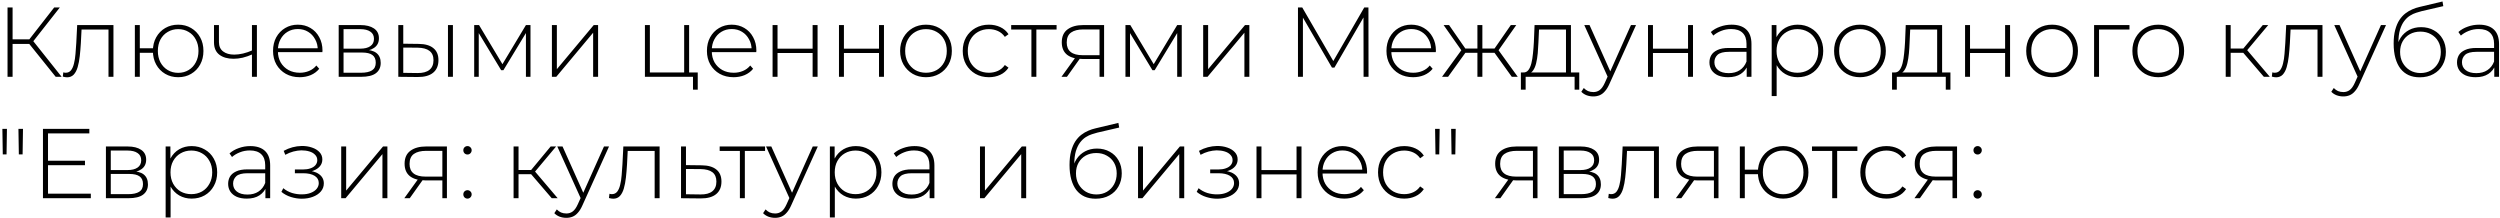 <?xml version="1.0" encoding="UTF-8"?> <svg xmlns="http://www.w3.org/2000/svg" width="1009" height="88" viewBox="0 0 1009 88" fill="none"> <path d="M22.48 31L11.16 16.92L12.88 15.92L24.88 31H22.48ZM3.04 31V3H5.08V31H3.04ZM4.4 17.72V15.88H12.92V17.72H4.4ZM13 17.2L11.12 16.8L21.88 3H24.16L13 17.2ZM25.348 30.92L25.548 29.2C25.708 29.227 25.868 29.267 26.028 29.32C26.215 29.347 26.375 29.36 26.508 29.36C27.415 29.36 28.135 29.027 28.668 28.36C29.202 27.667 29.602 26.747 29.868 25.6C30.162 24.453 30.362 23.16 30.468 21.72C30.602 20.28 30.708 18.813 30.788 17.32L31.148 10.12H45.788V31H43.788V11.28L44.348 11.92H32.428L32.948 11.24L32.628 17.48C32.522 19.293 32.375 21.027 32.188 22.68C32.002 24.333 31.722 25.8 31.348 27.08C30.975 28.36 30.442 29.373 29.748 30.12C29.055 30.84 28.162 31.2 27.068 31.2C26.802 31.2 26.522 31.173 26.228 31.12C25.962 31.067 25.668 31 25.348 30.92ZM54.429 31V10.12H56.429V19.48H62.829V21.32H56.429V31H54.429ZM71.909 31.16C69.963 31.16 68.216 30.707 66.669 29.8C65.123 28.893 63.909 27.64 63.029 26.04C62.149 24.44 61.709 22.613 61.709 20.56C61.709 18.48 62.149 16.653 63.029 15.08C63.909 13.48 65.123 12.227 66.669 11.32C68.216 10.413 69.963 9.96 71.909 9.96C73.883 9.96 75.629 10.413 77.149 11.32C78.696 12.227 79.909 13.48 80.789 15.08C81.669 16.653 82.109 18.48 82.109 20.56C82.109 22.613 81.669 24.44 80.789 26.04C79.909 27.64 78.696 28.893 77.149 29.8C75.629 30.707 73.883 31.16 71.909 31.16ZM71.909 29.4C73.483 29.4 74.883 29.027 76.109 28.28C77.363 27.533 78.336 26.493 79.029 25.16C79.749 23.827 80.109 22.293 80.109 20.56C80.109 18.8 79.749 17.267 79.029 15.96C78.336 14.627 77.363 13.6 76.109 12.88C74.883 12.133 73.483 11.76 71.909 11.76C70.363 11.76 68.963 12.133 67.709 12.88C66.456 13.6 65.469 14.627 64.749 15.96C64.056 17.267 63.709 18.8 63.709 20.56C63.709 22.293 64.056 23.827 64.749 25.16C65.469 26.493 66.456 27.533 67.709 28.28C68.963 29.027 70.363 29.4 71.909 29.4ZM101.887 21.92C100.581 22.507 99.274 22.96 97.967 23.28C96.687 23.573 95.447 23.72 94.247 23.72C91.874 23.72 89.967 23.173 88.527 22.08C87.087 20.96 86.367 19.293 86.367 17.08V10.12H88.367V16.96C88.367 18.64 88.927 19.907 90.047 20.76C91.167 21.613 92.66 22.04 94.527 22.04C95.647 22.04 96.834 21.893 98.087 21.6C99.341 21.307 100.621 20.867 101.927 20.28L101.887 21.92ZM101.687 31V10.12H103.687V31H101.687ZM120.96 31.16C118.853 31.16 116.987 30.707 115.36 29.8C113.76 28.893 112.493 27.64 111.56 26.04C110.653 24.44 110.2 22.613 110.2 20.56C110.2 18.48 110.627 16.653 111.48 15.08C112.36 13.48 113.56 12.227 115.08 11.32C116.6 10.413 118.307 9.96 120.2 9.96C122.093 9.96 123.787 10.4 125.28 11.28C126.8 12.16 127.987 13.4 128.84 15C129.72 16.573 130.16 18.4 130.16 20.48C130.16 20.56 130.147 20.653 130.12 20.76C130.12 20.84 130.12 20.933 130.12 21.04H111.68V19.48H129.04L128.24 20.24C128.267 18.613 127.92 17.16 127.2 15.88C126.507 14.573 125.56 13.56 124.36 12.84C123.16 12.093 121.773 11.72 120.2 11.72C118.653 11.72 117.267 12.093 116.04 12.84C114.84 13.56 113.893 14.573 113.2 15.88C112.507 17.16 112.16 18.627 112.16 20.28V20.64C112.16 22.347 112.533 23.867 113.28 25.2C114.053 26.507 115.107 27.533 116.44 28.28C117.773 29 119.293 29.36 121 29.36C122.333 29.36 123.573 29.12 124.72 28.64C125.893 28.16 126.88 27.427 127.68 26.44L128.84 27.76C127.933 28.88 126.787 29.733 125.4 30.32C124.04 30.88 122.56 31.16 120.96 31.16ZM136.695 31V10.12H145.495C147.788 10.12 149.602 10.573 150.935 11.48C152.268 12.387 152.935 13.707 152.935 15.44C152.935 17.147 152.282 18.44 150.975 19.32C149.695 20.2 148.028 20.64 145.975 20.64L146.535 20.04C148.988 20.04 150.788 20.493 151.935 21.4C153.082 22.307 153.655 23.64 153.655 25.4C153.655 27.187 153.002 28.573 151.695 29.56C150.415 30.52 148.428 31 145.735 31H136.695ZM138.655 29.36H145.695C147.642 29.36 149.122 29.04 150.135 28.4C151.148 27.76 151.655 26.733 151.655 25.32C151.655 23.88 151.202 22.84 150.295 22.2C149.415 21.533 147.988 21.2 146.015 21.2H138.655V29.36ZM138.655 19.64H145.375C147.135 19.64 148.495 19.307 149.455 18.64C150.442 17.973 150.935 16.987 150.935 15.68C150.935 14.373 150.442 13.4 149.455 12.76C148.495 12.093 147.135 11.76 145.375 11.76H138.655V19.64ZM180.798 31V10.12H182.798V31H180.798ZM168.998 17.72C171.611 17.747 173.584 18.32 174.918 19.44C176.278 20.533 176.958 22.147 176.958 24.28C176.958 26.493 176.238 28.187 174.798 29.36C173.358 30.533 171.278 31.107 168.558 31.08L160.758 31V10.12H162.758V17.64L168.998 17.72ZM168.478 29.48C170.611 29.507 172.224 29.08 173.318 28.2C174.411 27.32 174.958 26.013 174.958 24.28C174.958 22.6 174.411 21.347 173.318 20.52C172.251 19.693 170.638 19.267 168.478 19.24L162.758 19.2V29.4L168.478 29.48ZM191.383 31V10.12H193.343L203.223 26.64H202.343L212.263 10.12H214.103V31H212.263V12.52L212.663 12.68L203.183 28.32H202.263L192.743 12.56L193.223 12.48V31H191.383ZM222.75 31V10.12H224.75V27.92L239.63 10.12H241.39V31H239.39V13.2L224.51 31H222.75ZM260.289 31V10.12H262.289V29.24H276.129V10.12H278.129V31H260.289ZM279.689 36.2V30.72L280.249 31H276.129V29.24H281.609V36.2H279.689ZM296.077 31.16C293.971 31.16 292.104 30.707 290.477 29.8C288.877 28.893 287.611 27.64 286.677 26.04C285.771 24.44 285.317 22.613 285.317 20.56C285.317 18.48 285.744 16.653 286.597 15.08C287.477 13.48 288.677 12.227 290.197 11.32C291.717 10.413 293.424 9.96 295.317 9.96C297.211 9.96 298.904 10.4 300.397 11.28C301.917 12.16 303.104 13.4 303.957 15C304.837 16.573 305.277 18.4 305.277 20.48C305.277 20.56 305.264 20.653 305.237 20.76C305.237 20.84 305.237 20.933 305.237 21.04H286.797V19.48H304.157L303.357 20.24C303.384 18.613 303.037 17.16 302.317 15.88C301.624 14.573 300.677 13.56 299.477 12.84C298.277 12.093 296.891 11.72 295.317 11.72C293.771 11.72 292.384 12.093 291.157 12.84C289.957 13.56 289.011 14.573 288.317 15.88C287.624 17.16 287.277 18.627 287.277 20.28V20.64C287.277 22.347 287.651 23.867 288.397 25.2C289.171 26.507 290.224 27.533 291.557 28.28C292.891 29 294.411 29.36 296.117 29.36C297.451 29.36 298.691 29.12 299.837 28.64C301.011 28.16 301.997 27.427 302.797 26.44L303.957 27.76C303.051 28.88 301.904 29.733 300.517 30.32C299.157 30.88 297.677 31.16 296.077 31.16ZM311.812 31V10.12H313.812V19.64H327.972V10.12H329.972V31H327.972V21.4H313.812V31H311.812ZM338.609 31V10.12H340.609V19.64H354.769V10.12H356.769V31H354.769V21.4H340.609V31H338.609ZM373.726 31.16C371.726 31.16 369.939 30.707 368.366 29.8C366.819 28.893 365.579 27.64 364.646 26.04C363.739 24.44 363.286 22.613 363.286 20.56C363.286 18.48 363.739 16.653 364.646 15.08C365.579 13.48 366.819 12.227 368.366 11.32C369.939 10.413 371.726 9.96 373.726 9.96C375.726 9.96 377.513 10.413 379.086 11.32C380.659 12.227 381.899 13.48 382.806 15.08C383.713 16.653 384.166 18.48 384.166 20.56C384.166 22.613 383.713 24.44 382.806 26.04C381.899 27.64 380.659 28.893 379.086 29.8C377.513 30.707 375.726 31.16 373.726 31.16ZM373.726 29.36C375.326 29.36 376.766 29 378.046 28.28C379.326 27.533 380.326 26.493 381.046 25.16C381.766 23.827 382.126 22.293 382.126 20.56C382.126 18.8 381.766 17.267 381.046 15.96C380.326 14.627 379.326 13.6 378.046 12.88C376.766 12.133 375.326 11.76 373.726 11.76C372.126 11.76 370.686 12.133 369.406 12.88C368.153 13.6 367.153 14.627 366.406 15.96C365.686 17.267 365.326 18.8 365.326 20.56C365.326 22.293 365.686 23.827 366.406 25.16C367.153 26.493 368.153 27.533 369.406 28.28C370.686 29 372.126 29.36 373.726 29.36ZM399.119 31.16C397.093 31.16 395.279 30.707 393.679 29.8C392.106 28.893 390.853 27.64 389.919 26.04C389.013 24.44 388.559 22.613 388.559 20.56C388.559 18.48 389.013 16.64 389.919 15.04C390.853 13.44 392.106 12.2 393.679 11.32C395.279 10.413 397.093 9.96 399.119 9.96C400.799 9.96 402.319 10.28 403.679 10.92C405.066 11.56 406.186 12.52 407.039 13.8L405.559 14.88C404.813 13.813 403.879 13.027 402.759 12.52C401.639 12.013 400.426 11.76 399.119 11.76C397.493 11.76 396.026 12.133 394.719 12.88C393.439 13.6 392.426 14.627 391.679 15.96C390.959 17.267 390.599 18.8 390.599 20.56C390.599 22.32 390.959 23.867 391.679 25.2C392.426 26.507 393.439 27.533 394.719 28.28C396.026 29 397.493 29.36 399.119 29.36C400.426 29.36 401.639 29.107 402.759 28.6C403.879 28.093 404.813 27.307 405.559 26.24L407.039 27.32C406.186 28.6 405.066 29.56 403.679 30.2C402.319 30.84 400.799 31.16 399.119 31.16ZM416.276 31V11.32L416.836 11.92H408.116V10.12H426.436V11.92H417.716L418.276 11.32V31H416.276ZM443.771 31V23.32L444.211 23.8H436.811C434.197 23.8 432.157 23.24 430.691 22.12C429.251 20.973 428.531 19.293 428.531 17.08C428.531 14.733 429.317 12.987 430.891 11.84C432.464 10.693 434.544 10.12 437.131 10.12H445.611V31H443.771ZM428.411 31L434.211 22.96H436.331L430.611 31H428.411ZM443.771 22.76V11.28L444.211 11.88H437.251C435.117 11.88 433.464 12.293 432.291 13.12C431.117 13.947 430.531 15.293 430.531 17.16C430.531 20.573 432.691 22.28 437.011 22.28H444.211L443.771 22.76ZM454.234 31V10.12H456.194L466.074 26.64H465.194L475.114 10.12H476.954V31H475.114V12.52L475.514 12.68L466.034 28.32H465.114L455.594 12.56L456.074 12.48V31H454.234ZM485.601 31V10.12H487.601V27.92L502.481 10.12H504.241V31H502.241V13.2L487.361 31H485.601ZM523.86 31V3H525.58L538.58 25.44H537.66L550.62 3H552.3L552.34 31H550.34L550.3 6.08H550.86L538.58 27.28H537.58L525.26 6.08H525.86V31H523.86ZM570.335 31.16C568.228 31.16 566.362 30.707 564.735 29.8C563.135 28.893 561.868 27.64 560.935 26.04C560.028 24.44 559.575 22.613 559.575 20.56C559.575 18.48 560.002 16.653 560.855 15.08C561.735 13.48 562.935 12.227 564.455 11.32C565.975 10.413 567.682 9.96 569.575 9.96C571.468 9.96 573.162 10.4 574.655 11.28C576.175 12.16 577.362 13.4 578.215 15C579.095 16.573 579.535 18.4 579.535 20.48C579.535 20.56 579.522 20.653 579.495 20.76C579.495 20.84 579.495 20.933 579.495 21.04H561.055V19.48H578.415L577.615 20.24C577.642 18.613 577.295 17.16 576.575 15.88C575.882 14.573 574.935 13.56 573.735 12.84C572.535 12.093 571.148 11.72 569.575 11.72C568.028 11.72 566.642 12.093 565.415 12.84C564.215 13.56 563.268 14.573 562.575 15.88C561.882 17.16 561.535 18.627 561.535 20.28V20.64C561.535 22.347 561.908 23.867 562.655 25.2C563.428 26.507 564.482 27.533 565.815 28.28C567.148 29 568.668 29.36 570.375 29.36C571.708 29.36 572.948 29.12 574.095 28.64C575.268 28.16 576.255 27.427 577.055 26.44L578.215 27.76C577.308 28.88 576.162 29.733 574.775 30.32C573.415 30.88 571.935 31.16 570.335 31.16ZM610.164 31L602.644 20.56L604.324 19.6L612.564 31H610.164ZM597.604 21.32V19.6H604.084V21.32H597.604ZM604.484 20.76L602.604 20.44L609.764 10.12H611.964L604.484 20.76ZM584.444 31H582.004L590.284 19.6L591.964 20.56L584.444 31ZM598.284 31H596.284V10.12H598.284V31ZM596.924 21.32H590.484V19.6H596.924V21.32ZM590.124 20.76L582.644 10.12H584.844L592.004 20.44L590.124 20.76ZM632.03 30.04V11.92H621.15L620.91 17.12C620.856 18.587 620.763 20.053 620.63 21.52C620.496 22.96 620.283 24.293 619.99 25.52C619.696 26.72 619.283 27.693 618.75 28.44C618.243 29.187 617.576 29.6 616.75 29.68L614.75 29.24C615.603 29.293 616.296 28.987 616.83 28.32C617.363 27.627 617.776 26.693 618.07 25.52C618.363 24.347 618.576 23.027 618.71 21.56C618.87 20.067 618.99 18.547 619.07 17L619.35 10.12H634.03V30.04H632.03ZM613.83 36.2V29.24H637.39V36.2H635.51V31H615.75V36.2H613.83ZM643.057 38.92C642.097 38.92 641.19 38.76 640.337 38.44C639.51 38.12 638.803 37.653 638.217 37.04L639.217 35.52C639.75 36.08 640.323 36.493 640.937 36.76C641.577 37.027 642.297 37.16 643.097 37.16C644.057 37.16 644.897 36.893 645.617 36.36C646.363 35.827 647.057 34.853 647.697 33.44L649.137 30.24L649.417 29.88L658.257 10.12H660.297L649.577 33.84C649.017 35.12 648.403 36.12 647.737 36.84C647.097 37.587 646.39 38.12 645.617 38.44C644.843 38.76 643.99 38.92 643.057 38.92ZM649.097 31.52L639.417 10.12H641.537L650.337 29.76L649.097 31.52ZM665.133 31V10.12H667.133V19.64H681.293V10.12H683.293V31H681.293V21.4H667.133V31H665.133ZM704.969 31V26.24L704.889 25.52V17.68C704.889 15.733 704.356 14.253 703.289 13.24C702.249 12.227 700.716 11.72 698.689 11.72C697.249 11.72 695.903 11.973 694.649 12.48C693.423 12.96 692.369 13.587 691.489 14.36L690.489 12.92C691.529 11.987 692.783 11.267 694.249 10.76C695.716 10.227 697.249 9.96 698.849 9.96C701.436 9.96 703.423 10.613 704.809 11.92C706.196 13.227 706.889 15.173 706.889 17.76V31H704.969ZM697.449 31.16C695.903 31.16 694.556 30.92 693.409 30.44C692.289 29.933 691.423 29.227 690.809 28.32C690.223 27.413 689.929 26.373 689.929 25.2C689.929 24.133 690.169 23.173 690.649 22.32C691.156 21.44 691.983 20.733 693.129 20.2C694.276 19.64 695.809 19.36 697.729 19.36H705.409V20.92H697.769C695.609 20.92 694.089 21.32 693.209 22.12C692.356 22.92 691.929 23.92 691.929 25.12C691.929 26.453 692.436 27.52 693.449 28.32C694.463 29.12 695.889 29.52 697.729 29.52C699.489 29.52 700.969 29.12 702.169 28.32C703.396 27.52 704.303 26.36 704.889 24.84L705.449 26.2C704.889 27.72 703.929 28.933 702.569 29.84C701.236 30.72 699.529 31.16 697.449 31.16ZM725.535 31.16C723.695 31.16 722.029 30.733 720.535 29.88C719.069 29.027 717.895 27.813 717.015 26.24C716.162 24.64 715.735 22.747 715.735 20.56C715.735 18.373 716.162 16.493 717.015 14.92C717.895 13.32 719.069 12.093 720.535 11.24C722.029 10.387 723.695 9.96 725.535 9.96C727.509 9.96 729.269 10.413 730.815 11.32C732.389 12.2 733.615 13.44 734.495 15.04C735.402 16.64 735.855 18.48 735.855 20.56C735.855 22.64 735.402 24.48 734.495 26.08C733.615 27.68 732.389 28.933 730.815 29.84C729.269 30.72 727.509 31.16 725.535 31.16ZM715.055 38.76V10.12H716.975V16.96L716.655 20.6L717.055 24.24V38.76H715.055ZM725.415 29.36C727.015 29.36 728.455 29 729.735 28.28C731.015 27.533 732.015 26.493 732.735 25.16C733.482 23.827 733.855 22.293 733.855 20.56C733.855 18.8 733.482 17.267 732.735 15.96C732.015 14.627 731.015 13.6 729.735 12.88C728.455 12.133 727.015 11.76 725.415 11.76C723.815 11.76 722.375 12.133 721.095 12.88C719.842 13.6 718.842 14.627 718.095 15.96C717.375 17.267 717.015 18.8 717.015 20.56C717.015 22.293 717.375 23.827 718.095 25.16C718.842 26.493 719.842 27.533 721.095 28.28C722.375 29 723.815 29.36 725.415 29.36ZM750.679 31.16C748.679 31.16 746.892 30.707 745.319 29.8C743.772 28.893 742.532 27.64 741.599 26.04C740.692 24.44 740.239 22.613 740.239 20.56C740.239 18.48 740.692 16.653 741.599 15.08C742.532 13.48 743.772 12.227 745.319 11.32C746.892 10.413 748.679 9.96 750.679 9.96C752.679 9.96 754.466 10.413 756.039 11.32C757.612 12.227 758.852 13.48 759.759 15.08C760.666 16.653 761.119 18.48 761.119 20.56C761.119 22.613 760.666 24.44 759.759 26.04C758.852 27.64 757.612 28.893 756.039 29.8C754.466 30.707 752.679 31.16 750.679 31.16ZM750.679 29.36C752.279 29.36 753.719 29 754.999 28.28C756.279 27.533 757.279 26.493 757.999 25.16C758.719 23.827 759.079 22.293 759.079 20.56C759.079 18.8 758.719 17.267 757.999 15.96C757.279 14.627 756.279 13.6 754.999 12.88C753.719 12.133 752.279 11.76 750.679 11.76C749.079 11.76 747.639 12.133 746.359 12.88C745.106 13.6 744.106 14.627 743.359 15.96C742.639 17.267 742.279 18.8 742.279 20.56C742.279 22.293 742.639 23.827 743.359 25.16C744.106 26.493 745.106 27.533 746.359 28.28C747.639 29 749.079 29.36 750.679 29.36ZM781.834 30.04V11.92H770.954L770.714 17.12C770.661 18.587 770.568 20.053 770.434 21.52C770.301 22.96 770.088 24.293 769.794 25.52C769.501 26.72 769.088 27.693 768.554 28.44C768.048 29.187 767.381 29.6 766.554 29.68L764.554 29.24C765.408 29.293 766.101 28.987 766.634 28.32C767.168 27.627 767.581 26.693 767.874 25.52C768.168 24.347 768.381 23.027 768.514 21.56C768.674 20.067 768.794 18.547 768.874 17L769.154 10.12H783.834V30.04H781.834ZM763.634 36.2V29.24H787.194V36.2H785.314V31H765.554V36.2H763.634ZM793.101 31V10.12H795.101V19.64H809.261V10.12H811.261V31H809.261V21.4H795.101V31H793.101ZM828.218 31.16C826.218 31.16 824.431 30.707 822.858 29.8C821.311 28.893 820.071 27.64 819.138 26.04C818.231 24.44 817.778 22.613 817.778 20.56C817.778 18.48 818.231 16.653 819.138 15.08C820.071 13.48 821.311 12.227 822.858 11.32C824.431 10.413 826.218 9.96 828.218 9.96C830.218 9.96 832.005 10.413 833.578 11.32C835.151 12.227 836.391 13.48 837.298 15.08C838.205 16.653 838.658 18.48 838.658 20.56C838.658 22.613 838.205 24.44 837.298 26.04C836.391 27.64 835.151 28.893 833.578 29.8C832.005 30.707 830.218 31.16 828.218 31.16ZM828.218 29.36C829.818 29.36 831.258 29 832.538 28.28C833.818 27.533 834.818 26.493 835.538 25.16C836.258 23.827 836.618 22.293 836.618 20.56C836.618 18.8 836.258 17.267 835.538 15.96C834.818 14.627 833.818 13.6 832.538 12.88C831.258 12.133 829.818 11.76 828.218 11.76C826.618 11.76 825.178 12.133 823.898 12.88C822.645 13.6 821.645 14.627 820.898 15.96C820.178 17.267 819.818 18.8 819.818 20.56C819.818 22.293 820.178 23.827 820.898 25.16C821.645 26.493 822.645 27.533 823.898 28.28C825.178 29 826.618 29.36 828.218 29.36ZM845.172 31V10.12H859.452V11.92H846.612L847.172 11.36V31H845.172ZM871.07 31.16C869.07 31.16 867.283 30.707 865.71 29.8C864.163 28.893 862.923 27.64 861.99 26.04C861.083 24.44 860.63 22.613 860.63 20.56C860.63 18.48 861.083 16.653 861.99 15.08C862.923 13.48 864.163 12.227 865.71 11.32C867.283 10.413 869.07 9.96 871.07 9.96C873.07 9.96 874.856 10.413 876.43 11.32C878.003 12.227 879.243 13.48 880.15 15.08C881.056 16.653 881.51 18.48 881.51 20.56C881.51 22.613 881.056 24.44 880.15 26.04C879.243 27.64 878.003 28.893 876.43 29.8C874.856 30.707 873.07 31.16 871.07 31.16ZM871.07 29.36C872.67 29.36 874.11 29 875.39 28.28C876.67 27.533 877.67 26.493 878.39 25.16C879.11 23.827 879.47 22.293 879.47 20.56C879.47 18.8 879.11 17.267 878.39 15.96C877.67 14.627 876.67 13.6 875.39 12.88C874.11 12.133 872.67 11.76 871.07 11.76C869.47 11.76 868.03 12.133 866.75 12.88C865.496 13.6 864.496 14.627 863.75 15.96C863.03 17.267 862.67 18.8 862.67 20.56C862.67 22.293 863.03 23.827 863.75 25.16C864.496 26.493 865.496 27.533 866.75 28.28C868.03 29 869.47 29.36 871.07 29.36ZM913.697 31L904.737 20.56L906.417 19.6L916.097 31H913.697ZM898.297 31V10.12H900.297V31H898.297ZM899.657 21.32V19.6H906.217V21.32H899.657ZM906.537 20.76L904.697 20.44L913.257 10.12H915.457L906.537 20.76ZM916.911 30.92L917.111 29.2C917.271 29.227 917.431 29.267 917.591 29.32C917.778 29.347 917.938 29.36 918.071 29.36C918.978 29.36 919.698 29.027 920.231 28.36C920.764 27.667 921.164 26.747 921.431 25.6C921.724 24.453 921.924 23.16 922.031 21.72C922.164 20.28 922.271 18.813 922.351 17.32L922.711 10.12H937.351V31H935.351V11.28L935.911 11.92H923.991L924.511 11.24L924.191 17.48C924.084 19.293 923.938 21.027 923.751 22.68C923.564 24.333 923.284 25.8 922.911 27.08C922.538 28.36 922.004 29.373 921.311 30.12C920.618 30.84 919.724 31.2 918.631 31.2C918.364 31.2 918.084 31.173 917.791 31.12C917.524 31.067 917.231 31 916.911 30.92ZM945.752 38.92C944.792 38.92 943.885 38.76 943.032 38.44C942.205 38.12 941.499 37.653 940.912 37.04L941.912 35.52C942.445 36.08 943.019 36.493 943.632 36.76C944.272 37.027 944.992 37.16 945.792 37.16C946.752 37.16 947.592 36.893 948.312 36.36C949.059 35.827 949.752 34.853 950.392 33.44L951.832 30.24L952.112 29.88L960.952 10.12H962.992L952.272 33.84C951.712 35.12 951.099 36.12 950.432 36.84C949.792 37.587 949.085 38.12 948.312 38.44C947.539 38.76 946.685 38.92 945.752 38.92ZM951.792 31.52L942.112 10.12H944.232L953.032 29.76L951.792 31.52ZM976.596 31.2C974.916 31.2 973.423 30.907 972.116 30.32C970.836 29.733 969.743 28.867 968.836 27.72C967.956 26.573 967.276 25.16 966.796 23.48C966.316 21.773 966.076 19.813 966.076 17.6C966.076 15.44 966.29 13.587 966.716 12.04C967.143 10.467 967.703 9.147 968.396 8.08C969.116 6.987 969.93 6.093 970.836 5.4C971.743 4.707 972.676 4.16 973.636 3.76C974.623 3.333 975.596 3.013 976.556 2.8L985.796 0.6L986.116 2.48L977.316 4.52C976.703 4.68 975.983 4.893 975.156 5.16C974.356 5.4 973.53 5.787 972.676 6.32C971.85 6.827 971.076 7.547 970.356 8.48C969.663 9.387 969.09 10.56 968.636 12C968.21 13.44 967.996 15.227 967.996 17.36C967.996 17.76 968.01 18.08 968.036 18.32C968.063 18.56 968.09 18.827 968.116 19.12C968.17 19.387 968.223 19.787 968.276 20.32L967.356 19.84C967.516 18.08 968.036 16.533 968.916 15.2C969.796 13.867 970.943 12.827 972.356 12.08C973.77 11.333 975.37 10.96 977.156 10.96C979.103 10.96 980.823 11.387 982.316 12.24C983.836 13.067 985.023 14.24 985.876 15.76C986.73 17.253 987.156 18.987 987.156 20.96C987.156 22.933 986.716 24.693 985.836 26.24C984.983 27.787 983.756 29 982.156 29.88C980.583 30.76 978.73 31.2 976.596 31.2ZM976.916 29.48C978.516 29.48 979.93 29.12 981.156 28.4C982.41 27.653 983.383 26.64 984.076 25.36C984.77 24.08 985.116 22.627 985.116 21C985.116 19.373 984.77 17.947 984.076 16.72C983.383 15.493 982.41 14.533 981.156 13.84C979.93 13.12 978.503 12.76 976.876 12.76C975.276 12.76 973.85 13.107 972.596 13.8C971.37 14.493 970.41 15.453 969.716 16.68C969.023 17.907 968.676 19.333 968.676 20.96C968.676 22.587 969.023 24.04 969.716 25.32C970.436 26.6 971.41 27.613 972.636 28.36C973.89 29.107 975.316 29.48 976.916 29.48ZM1006.69 31V26.24L1006.61 25.52V17.68C1006.61 15.733 1006.07 14.253 1005.01 13.24C1003.97 12.227 1002.43 11.72 1000.41 11.72C998.968 11.72 997.621 11.973 996.368 12.48C995.141 12.96 994.088 13.587 993.208 14.36L992.208 12.92C993.248 11.987 994.501 11.267 995.968 10.76C997.435 10.227 998.968 9.96 1000.57 9.96C1003.15 9.96 1005.14 10.613 1006.53 11.92C1007.91 13.227 1008.61 15.173 1008.61 17.76V31H1006.69ZM999.168 31.16C997.621 31.16 996.275 30.92 995.128 30.44C994.008 29.933 993.141 29.227 992.528 28.32C991.941 27.413 991.648 26.373 991.648 25.2C991.648 24.133 991.888 23.173 992.368 22.32C992.875 21.44 993.701 20.733 994.848 20.2C995.995 19.64 997.528 19.36 999.448 19.36H1007.13V20.92H999.488C997.328 20.92 995.808 21.32 994.928 22.12C994.075 22.92 993.648 23.92 993.648 25.12C993.648 26.453 994.155 27.52 995.168 28.32C996.181 29.12 997.608 29.52 999.448 29.52C1001.21 29.52 1002.69 29.12 1003.89 28.32C1005.11 27.52 1006.02 26.36 1006.61 24.84L1007.17 26.2C1006.61 27.72 1005.65 28.933 1004.29 29.84C1002.95 30.72 1001.25 31.16 999.168 31.16ZM1.12 62.32L0.96 52H2.8L2.64 62.32H1.12ZM7.6 62.32L7.44 52H9.28L9.12 62.32H7.6ZM19.137 64.88H34.297V66.68H19.137V64.88ZM19.377 78.16H36.657V80H17.337V52H36.057V53.84H19.377V78.16ZM42.75 80V59.12H51.55C53.843 59.12 55.656 59.573 56.99 60.48C58.323 61.387 58.99 62.707 58.99 64.44C58.99 66.147 58.336 67.44 57.03 68.32C55.75 69.2 54.083 69.64 52.03 69.64L52.59 69.04C55.043 69.04 56.843 69.493 57.99 70.4C59.136 71.307 59.71 72.64 59.71 74.4C59.71 76.187 59.056 77.573 57.75 78.56C56.47 79.52 54.483 80 51.79 80H42.75ZM44.71 78.36H51.75C53.696 78.36 55.176 78.04 56.19 77.4C57.203 76.76 57.71 75.733 57.71 74.32C57.71 72.88 57.256 71.84 56.35 71.2C55.47 70.533 54.043 70.2 52.07 70.2H44.71V78.36ZM44.71 68.64H51.43C53.19 68.64 54.55 68.307 55.51 67.64C56.496 66.973 56.99 65.987 56.99 64.68C56.99 63.373 56.496 62.4 55.51 61.76C54.55 61.093 53.19 60.76 51.43 60.76H44.71V68.64ZM77.332 80.16C75.492 80.16 73.826 79.733 72.332 78.88C70.865 78.027 69.692 76.813 68.812 75.24C67.959 73.64 67.532 71.747 67.532 69.56C67.532 67.373 67.959 65.493 68.812 63.92C69.692 62.32 70.865 61.093 72.332 60.24C73.826 59.387 75.492 58.96 77.332 58.96C79.305 58.96 81.066 59.413 82.612 60.32C84.186 61.2 85.412 62.44 86.292 64.04C87.199 65.64 87.652 67.48 87.652 69.56C87.652 71.64 87.199 73.48 86.292 75.08C85.412 76.68 84.186 77.933 82.612 78.84C81.066 79.72 79.305 80.16 77.332 80.16ZM66.852 87.76V59.12H68.772V65.96L68.452 69.6L68.852 73.24V87.76H66.852ZM77.212 78.36C78.812 78.36 80.252 78 81.532 77.28C82.812 76.533 83.812 75.493 84.532 74.16C85.279 72.827 85.652 71.293 85.652 69.56C85.652 67.8 85.279 66.267 84.532 64.96C83.812 63.627 82.812 62.6 81.532 61.88C80.252 61.133 78.812 60.76 77.212 60.76C75.612 60.76 74.172 61.133 72.892 61.88C71.639 62.6 70.639 63.627 69.892 64.96C69.172 66.267 68.812 67.8 68.812 69.56C68.812 71.293 69.172 72.827 69.892 74.16C70.639 75.493 71.639 76.533 72.892 77.28C74.172 78 75.612 78.36 77.212 78.36ZM107.118 80V75.24L107.038 74.52V66.68C107.038 64.733 106.504 63.253 105.438 62.24C104.398 61.227 102.864 60.72 100.838 60.72C99.398 60.72 98.051 60.973 96.798 61.48C95.571 61.96 94.518 62.587 93.638 63.36L92.638 61.92C93.678 60.987 94.931 60.267 96.398 59.76C97.865 59.227 99.398 58.96 100.998 58.96C103.584 58.96 105.571 59.613 106.958 60.92C108.344 62.227 109.038 64.173 109.038 66.76V80H107.118ZM99.598 80.16C98.051 80.16 96.704 79.92 95.558 79.44C94.438 78.933 93.571 78.227 92.958 77.32C92.371 76.413 92.078 75.373 92.078 74.2C92.078 73.133 92.318 72.173 92.798 71.32C93.305 70.44 94.131 69.733 95.278 69.2C96.424 68.64 97.958 68.36 99.878 68.36H107.558V69.92H99.918C97.758 69.92 96.238 70.32 95.358 71.12C94.504 71.92 94.078 72.92 94.078 74.12C94.078 75.453 94.585 76.52 95.598 77.32C96.611 78.12 98.038 78.52 99.878 78.52C101.638 78.52 103.118 78.12 104.318 77.32C105.544 76.52 106.451 75.36 107.038 73.84L107.598 75.2C107.038 76.72 106.078 77.933 104.718 78.84C103.384 79.72 101.678 80.16 99.598 80.16ZM121.816 80.2C123.443 80.2 124.923 79.947 126.256 79.44C127.616 78.933 128.696 78.213 129.496 77.28C130.296 76.347 130.696 75.253 130.696 74C130.696 72.427 130.029 71.173 128.696 70.24C127.389 69.307 125.536 68.84 123.136 68.84L122.976 69.48C124.309 69.48 125.509 69.267 126.576 68.84C127.669 68.413 128.523 67.827 129.136 67.08C129.776 66.307 130.096 65.4 130.096 64.36C130.096 63.213 129.723 62.24 128.976 61.44C128.229 60.613 127.216 59.987 125.936 59.56C124.656 59.107 123.243 58.893 121.696 58.92C120.469 58.947 119.256 59.12 118.056 59.44C116.856 59.76 115.669 60.24 114.496 60.88L115.136 62.48C116.203 61.893 117.283 61.453 118.376 61.16C119.496 60.867 120.576 60.707 121.616 60.68C122.816 60.68 123.896 60.827 124.856 61.12C125.843 61.413 126.616 61.867 127.176 62.48C127.763 63.067 128.056 63.787 128.056 64.64C128.056 65.413 127.803 66.093 127.296 66.68C126.816 67.24 126.136 67.667 125.256 67.96C124.403 68.253 123.416 68.4 122.296 68.4H119.016V69.92H122.376C124.323 69.92 125.856 70.267 126.976 70.96C128.096 71.653 128.656 72.627 128.656 73.88C128.656 74.733 128.376 75.507 127.816 76.2C127.256 76.893 126.456 77.44 125.416 77.84C124.403 78.24 123.216 78.44 121.856 78.44C120.523 78.467 119.189 78.28 117.856 77.88C116.523 77.453 115.349 76.813 114.336 75.96L113.576 77.44C114.696 78.373 115.989 79.067 117.456 79.52C118.923 79.973 120.376 80.2 121.816 80.2ZM137.711 80V59.12H139.711V76.92L154.591 59.12H156.351V80H154.351V62.2L139.471 80H137.711ZM178.536 80V72.32L178.976 72.8H171.576C168.963 72.8 166.923 72.24 165.456 71.12C164.016 69.973 163.296 68.293 163.296 66.08C163.296 63.733 164.083 61.987 165.656 60.84C167.23 59.693 169.31 59.12 171.896 59.12H180.376V80H178.536ZM163.176 80L168.976 71.96H171.096L165.376 80H163.176ZM178.536 71.76V60.28L178.976 60.88H172.016C169.883 60.88 168.23 61.293 167.056 62.12C165.883 62.947 165.296 64.293 165.296 66.16C165.296 69.573 167.456 71.28 171.776 71.28H178.976L178.536 71.76ZM188.68 62.36C188.226 62.36 187.826 62.2 187.48 61.88C187.16 61.533 187 61.12 187 60.64C187 60.16 187.16 59.76 187.48 59.44C187.826 59.12 188.226 58.96 188.68 58.96C189.133 58.96 189.52 59.12 189.84 59.44C190.186 59.76 190.36 60.16 190.36 60.64C190.36 61.12 190.186 61.533 189.84 61.88C189.52 62.2 189.133 62.36 188.68 62.36ZM188.68 80.16C188.226 80.16 187.826 80 187.48 79.68C187.16 79.333 187 78.92 187 78.44C187 77.96 187.16 77.56 187.48 77.24C187.826 76.92 188.226 76.76 188.68 76.76C189.133 76.76 189.52 76.92 189.84 77.24C190.186 77.56 190.36 77.96 190.36 78.44C190.36 78.92 190.186 79.333 189.84 79.68C189.52 80 189.133 80.16 188.68 80.16ZM222.681 80L213.721 69.56L215.401 68.6L225.081 80H222.681ZM207.281 80V59.12H209.281V80H207.281ZM208.641 70.32V68.6H215.201V70.32H208.641ZM215.521 69.76L213.681 69.44L222.241 59.12H224.441L215.521 69.76ZM228.564 87.92C227.604 87.92 226.698 87.76 225.844 87.44C225.018 87.12 224.311 86.653 223.724 86.04L224.724 84.52C225.258 85.08 225.831 85.493 226.444 85.76C227.084 86.027 227.804 86.16 228.604 86.16C229.564 86.16 230.404 85.893 231.124 85.36C231.871 84.827 232.564 83.853 233.204 82.44L234.644 79.24L234.924 78.88L243.764 59.12H245.804L235.084 82.84C234.524 84.12 233.911 85.12 233.244 85.84C232.604 86.587 231.898 87.12 231.124 87.44C230.351 87.76 229.498 87.92 228.564 87.92ZM234.604 80.52L224.924 59.12H227.044L235.844 78.76L234.604 80.52ZM245.778 79.92L245.978 78.2C246.138 78.227 246.298 78.267 246.458 78.32C246.645 78.347 246.805 78.36 246.938 78.36C247.845 78.36 248.565 78.027 249.098 77.36C249.631 76.667 250.031 75.747 250.298 74.6C250.591 73.453 250.791 72.16 250.898 70.72C251.031 69.28 251.138 67.813 251.218 66.32L251.578 59.12H266.218V80H264.218V60.28L264.778 60.92H252.858L253.378 60.24L253.058 66.48C252.951 68.293 252.805 70.027 252.618 71.68C252.431 73.333 252.151 74.8 251.778 76.08C251.405 77.36 250.871 78.373 250.178 79.12C249.485 79.84 248.591 80.2 247.498 80.2C247.231 80.2 246.951 80.173 246.658 80.12C246.391 80.067 246.098 80 245.778 79.92ZM283.219 66.72C285.806 66.747 287.779 67.32 289.139 68.44C290.499 69.533 291.179 71.147 291.179 73.28C291.179 75.493 290.459 77.187 289.019 78.36C287.579 79.533 285.486 80.107 282.739 80.08L274.859 80V59.12H276.859V66.64L283.219 66.72ZM282.699 78.48C284.832 78.507 286.432 78.08 287.499 77.2C288.592 76.32 289.139 75.013 289.139 73.28C289.139 71.6 288.606 70.347 287.539 69.52C286.472 68.693 284.859 68.267 282.699 68.24L276.859 68.2V78.4L282.699 78.48ZM298.62 80V60.32L299.18 60.92H290.46V59.12H308.78V60.92H300.06L300.62 60.32V80H298.62ZM312.822 87.92C311.862 87.92 310.956 87.76 310.102 87.44C309.276 87.12 308.569 86.653 307.982 86.04L308.982 84.52C309.516 85.08 310.089 85.493 310.702 85.76C311.342 86.027 312.062 86.16 312.862 86.16C313.822 86.16 314.662 85.893 315.382 85.36C316.129 84.827 316.822 83.853 317.462 82.44L318.902 79.24L319.182 78.88L328.022 59.12H330.062L319.342 82.84C318.782 84.12 318.169 85.12 317.502 85.84C316.862 86.587 316.156 87.12 315.382 87.44C314.609 87.76 313.756 87.92 312.822 87.92ZM318.862 80.52L309.182 59.12H311.302L320.102 78.76L318.862 80.52ZM345.418 80.16C343.578 80.16 341.911 79.733 340.418 78.88C338.951 78.027 337.778 76.813 336.898 75.24C336.045 73.64 335.618 71.747 335.618 69.56C335.618 67.373 336.045 65.493 336.898 63.92C337.778 62.32 338.951 61.093 340.418 60.24C341.911 59.387 343.578 58.96 345.418 58.96C347.391 58.96 349.151 59.413 350.698 60.32C352.271 61.2 353.498 62.44 354.378 64.04C355.285 65.64 355.738 67.48 355.738 69.56C355.738 71.64 355.285 73.48 354.378 75.08C353.498 76.68 352.271 77.933 350.698 78.84C349.151 79.72 347.391 80.16 345.418 80.16ZM334.938 87.76V59.12H336.858V65.96L336.538 69.6L336.938 73.24V87.76H334.938ZM345.298 78.36C346.898 78.36 348.338 78 349.618 77.28C350.898 76.533 351.898 75.493 352.618 74.16C353.365 72.827 353.738 71.293 353.738 69.56C353.738 67.8 353.365 66.267 352.618 64.96C351.898 63.627 350.898 62.6 349.618 61.88C348.338 61.133 346.898 60.76 345.298 60.76C343.698 60.76 342.258 61.133 340.978 61.88C339.725 62.6 338.725 63.627 337.978 64.96C337.258 66.267 336.898 67.8 336.898 69.56C336.898 71.293 337.258 72.827 337.978 74.16C338.725 75.493 339.725 76.533 340.978 77.28C342.258 78 343.698 78.36 345.298 78.36ZM375.204 80V75.24L375.124 74.52V66.68C375.124 64.733 374.59 63.253 373.524 62.24C372.484 61.227 370.95 60.72 368.924 60.72C367.484 60.72 366.137 60.973 364.884 61.48C363.657 61.96 362.604 62.587 361.724 63.36L360.724 61.92C361.764 60.987 363.017 60.267 364.484 59.76C365.95 59.227 367.484 58.96 369.084 58.96C371.67 58.96 373.657 59.613 375.044 60.92C376.43 62.227 377.124 64.173 377.124 66.76V80H375.204ZM367.684 80.16C366.137 80.16 364.79 79.92 363.644 79.44C362.524 78.933 361.657 78.227 361.044 77.32C360.457 76.413 360.164 75.373 360.164 74.2C360.164 73.133 360.404 72.173 360.884 71.32C361.39 70.44 362.217 69.733 363.364 69.2C364.51 68.64 366.044 68.36 367.964 68.36H375.644V69.92H368.004C365.844 69.92 364.324 70.32 363.444 71.12C362.59 71.92 362.164 72.92 362.164 74.12C362.164 75.453 362.67 76.52 363.684 77.32C364.697 78.12 366.124 78.52 367.964 78.52C369.724 78.52 371.204 78.12 372.404 77.32C373.63 76.52 374.537 75.36 375.124 73.84L375.684 75.2C375.124 76.72 374.164 77.933 372.804 78.84C371.47 79.72 369.764 80.16 367.684 80.16ZM395.523 80V59.12H397.523V76.92L412.403 59.12H414.163V80H412.163V62.2L397.283 80H395.523ZM442.182 80.2C440.502 80.2 439.009 79.907 437.702 79.32C436.422 78.733 435.329 77.867 434.422 76.72C433.542 75.573 432.862 74.16 432.382 72.48C431.902 70.773 431.662 68.813 431.662 66.6C431.662 64.44 431.876 62.587 432.302 61.04C432.729 59.467 433.289 58.147 433.982 57.08C434.702 55.987 435.516 55.093 436.422 54.4C437.329 53.707 438.262 53.16 439.222 52.76C440.209 52.333 441.182 52.013 442.142 51.8L451.382 49.6L451.702 51.48L442.902 53.52C442.289 53.68 441.569 53.893 440.742 54.16C439.942 54.4 439.116 54.787 438.262 55.32C437.436 55.827 436.662 56.547 435.942 57.48C435.249 58.387 434.676 59.56 434.222 61C433.796 62.44 433.582 64.227 433.582 66.36C433.582 66.76 433.596 67.08 433.622 67.32C433.649 67.56 433.676 67.827 433.702 68.12C433.756 68.387 433.809 68.787 433.862 69.32L432.942 68.84C433.102 67.08 433.622 65.533 434.502 64.2C435.382 62.867 436.529 61.827 437.942 61.08C439.356 60.333 440.956 59.96 442.742 59.96C444.689 59.96 446.409 60.387 447.902 61.24C449.422 62.067 450.609 63.24 451.462 64.76C452.316 66.253 452.742 67.987 452.742 69.96C452.742 71.933 452.302 73.693 451.422 75.24C450.569 76.787 449.342 78 447.742 78.88C446.169 79.76 444.316 80.2 442.182 80.2ZM442.502 78.48C444.102 78.48 445.516 78.12 446.742 77.4C447.996 76.653 448.969 75.64 449.662 74.36C450.356 73.08 450.702 71.627 450.702 70C450.702 68.373 450.356 66.947 449.662 65.72C448.969 64.493 447.996 63.533 446.742 62.84C445.516 62.12 444.089 61.76 442.462 61.76C440.862 61.76 439.436 62.107 438.182 62.8C436.956 63.493 435.996 64.453 435.302 65.68C434.609 66.907 434.262 68.333 434.262 69.96C434.262 71.587 434.609 73.04 435.302 74.32C436.022 75.6 436.996 76.613 438.222 77.36C439.476 78.107 440.902 78.48 442.502 78.48ZM459.312 80V59.12H461.312V76.92L476.192 59.12H477.952V80H475.952V62.2L461.072 80H459.312ZM491.23 80.2C492.857 80.2 494.337 79.947 495.67 79.44C497.03 78.933 498.11 78.213 498.91 77.28C499.71 76.347 500.11 75.253 500.11 74C500.11 72.427 499.443 71.173 498.11 70.24C496.803 69.307 494.95 68.84 492.55 68.84L492.39 69.48C493.723 69.48 494.923 69.267 495.99 68.84C497.083 68.413 497.937 67.827 498.55 67.08C499.19 66.307 499.51 65.4 499.51 64.36C499.51 63.213 499.137 62.24 498.39 61.44C497.643 60.613 496.63 59.987 495.35 59.56C494.07 59.107 492.657 58.893 491.11 58.92C489.883 58.947 488.67 59.12 487.47 59.44C486.27 59.76 485.083 60.24 483.91 60.88L484.55 62.48C485.617 61.893 486.697 61.453 487.79 61.16C488.91 60.867 489.99 60.707 491.03 60.68C492.23 60.68 493.31 60.827 494.27 61.12C495.257 61.413 496.03 61.867 496.59 62.48C497.177 63.067 497.47 63.787 497.47 64.64C497.47 65.413 497.217 66.093 496.71 66.68C496.23 67.24 495.55 67.667 494.67 67.96C493.817 68.253 492.83 68.4 491.71 68.4H488.43V69.92H491.79C493.737 69.92 495.27 70.267 496.39 70.96C497.51 71.653 498.07 72.627 498.07 73.88C498.07 74.733 497.79 75.507 497.23 76.2C496.67 76.893 495.87 77.44 494.83 77.84C493.817 78.24 492.63 78.44 491.27 78.44C489.937 78.467 488.603 78.28 487.27 77.88C485.937 77.453 484.763 76.813 483.75 75.96L482.99 77.44C484.11 78.373 485.403 79.067 486.87 79.52C488.337 79.973 489.79 80.2 491.23 80.2ZM507.125 80V59.12H509.125V68.64H523.285V59.12H525.285V80H523.285V70.4H509.125V80H507.125ZM542.562 80.16C540.455 80.16 538.588 79.707 536.962 78.8C535.362 77.893 534.095 76.64 533.162 75.04C532.255 73.44 531.802 71.613 531.802 69.56C531.802 67.48 532.228 65.653 533.082 64.08C533.962 62.48 535.162 61.227 536.682 60.32C538.202 59.413 539.908 58.96 541.802 58.96C543.695 58.96 545.388 59.4 546.882 60.28C548.402 61.16 549.588 62.4 550.442 64C551.322 65.573 551.762 67.4 551.762 69.48C551.762 69.56 551.748 69.653 551.722 69.76C551.722 69.84 551.722 69.933 551.722 70.04H533.282V68.48H550.642L549.842 69.24C549.868 67.613 549.522 66.16 548.802 64.88C548.108 63.573 547.162 62.56 545.962 61.84C544.762 61.093 543.375 60.72 541.802 60.72C540.255 60.72 538.868 61.093 537.642 61.84C536.442 62.56 535.495 63.573 534.802 64.88C534.108 66.16 533.762 67.627 533.762 69.28V69.64C533.762 71.347 534.135 72.867 534.882 74.2C535.655 75.507 536.708 76.533 538.042 77.28C539.375 78 540.895 78.36 542.602 78.36C543.935 78.36 545.175 78.12 546.322 77.64C547.495 77.16 548.482 76.427 549.282 75.44L550.442 76.76C549.535 77.88 548.388 78.733 547.002 79.32C545.642 79.88 544.162 80.16 542.562 80.16ZM566.737 80.16C564.71 80.16 562.897 79.707 561.297 78.8C559.723 77.893 558.47 76.64 557.537 75.04C556.63 73.44 556.177 71.613 556.177 69.56C556.177 67.48 556.63 65.64 557.537 64.04C558.47 62.44 559.723 61.2 561.297 60.32C562.897 59.413 564.71 58.96 566.737 58.96C568.417 58.96 569.937 59.28 571.297 59.92C572.683 60.56 573.803 61.52 574.657 62.8L573.177 63.88C572.43 62.813 571.497 62.027 570.377 61.52C569.257 61.013 568.043 60.76 566.737 60.76C565.11 60.76 563.643 61.133 562.337 61.88C561.057 62.6 560.043 63.627 559.297 64.96C558.577 66.267 558.217 67.8 558.217 69.56C558.217 71.32 558.577 72.867 559.297 74.2C560.043 75.507 561.057 76.533 562.337 77.28C563.643 78 565.11 78.36 566.737 78.36C568.043 78.36 569.257 78.107 570.377 77.6C571.497 77.093 572.43 76.307 573.177 75.24L574.657 76.32C573.803 77.6 572.683 78.56 571.297 79.2C569.937 79.84 568.417 80.16 566.737 80.16ZM579.362 62.32L579.202 52H581.042L580.882 62.32H579.362ZM585.842 62.32L585.682 52H587.522L587.362 62.32H585.842ZM618.693 80V72.32L619.133 72.8H611.733C609.119 72.8 607.079 72.24 605.613 71.12C604.173 69.973 603.452 68.293 603.452 66.08C603.452 63.733 604.239 61.987 605.812 60.84C607.386 59.693 609.466 59.12 612.053 59.12H620.533V80H618.693ZM603.333 80L609.133 71.96H611.253L605.533 80H603.333ZM618.693 71.76V60.28L619.133 60.88H612.173C610.039 60.88 608.386 61.293 607.213 62.12C606.039 62.947 605.453 64.293 605.453 66.16C605.453 69.573 607.613 71.28 611.933 71.28H619.133L618.693 71.76ZM629.156 80V59.12H637.956C640.249 59.12 642.063 59.573 643.396 60.48C644.729 61.387 645.396 62.707 645.396 64.44C645.396 66.147 644.743 67.44 643.436 68.32C642.156 69.2 640.489 69.64 638.436 69.64L638.996 69.04C641.449 69.04 643.249 69.493 644.396 70.4C645.543 71.307 646.116 72.64 646.116 74.4C646.116 76.187 645.463 77.573 644.156 78.56C642.876 79.52 640.889 80 638.196 80H629.156ZM631.116 78.36H638.156C640.103 78.36 641.583 78.04 642.596 77.4C643.609 76.76 644.116 75.733 644.116 74.32C644.116 72.88 643.663 71.84 642.756 71.2C641.876 70.533 640.449 70.2 638.476 70.2H631.116V78.36ZM631.116 68.64H637.836C639.596 68.64 640.956 68.307 641.916 67.64C642.903 66.973 643.396 65.987 643.396 64.68C643.396 63.373 642.903 62.4 641.916 61.76C640.956 61.093 639.596 60.76 637.836 60.76H631.116V68.64ZM649.098 79.92L649.298 78.2C649.458 78.227 649.618 78.267 649.778 78.32C649.965 78.347 650.125 78.36 650.258 78.36C651.165 78.36 651.885 78.027 652.418 77.36C652.952 76.667 653.352 75.747 653.618 74.6C653.912 73.453 654.112 72.16 654.218 70.72C654.352 69.28 654.458 67.813 654.538 66.32L654.898 59.12H669.538V80H667.538V60.28L668.098 60.92H656.178L656.698 60.24L656.378 66.48C656.272 68.293 656.125 70.027 655.938 71.68C655.752 73.333 655.472 74.8 655.098 76.08C654.725 77.36 654.192 78.373 653.498 79.12C652.805 79.84 651.912 80.2 650.818 80.2C650.552 80.2 650.272 80.173 649.978 80.12C649.712 80.067 649.418 80 649.098 79.92ZM691.739 80V72.32L692.179 72.8H684.779C682.166 72.8 680.126 72.24 678.659 71.12C677.219 69.973 676.499 68.293 676.499 66.08C676.499 63.733 677.286 61.987 678.859 60.84C680.433 59.693 682.513 59.12 685.099 59.12H693.579V80H691.739ZM676.379 80L682.179 71.96H684.299L678.579 80H676.379ZM691.739 71.76V60.28L692.179 60.88H685.219C683.086 60.88 681.433 61.293 680.259 62.12C679.086 62.947 678.499 64.293 678.499 66.16C678.499 69.573 680.659 71.28 684.979 71.28H692.179L691.739 71.76ZM702.203 80V59.12H704.203V68.48H710.603V70.32H704.203V80H702.203ZM719.683 80.16C717.736 80.16 715.989 79.707 714.443 78.8C712.896 77.893 711.683 76.64 710.803 75.04C709.923 73.44 709.483 71.613 709.483 69.56C709.483 67.48 709.923 65.653 710.803 64.08C711.683 62.48 712.896 61.227 714.443 60.32C715.989 59.413 717.736 58.96 719.683 58.96C721.656 58.96 723.403 59.413 724.923 60.32C726.469 61.227 727.683 62.48 728.563 64.08C729.443 65.653 729.883 67.48 729.883 69.56C729.883 71.613 729.443 73.44 728.563 75.04C727.683 76.64 726.469 77.893 724.923 78.8C723.403 79.707 721.656 80.16 719.683 80.16ZM719.683 78.4C721.256 78.4 722.656 78.027 723.883 77.28C725.136 76.533 726.109 75.493 726.803 74.16C727.523 72.827 727.883 71.293 727.883 69.56C727.883 67.8 727.523 66.267 726.803 64.96C726.109 63.627 725.136 62.6 723.883 61.88C722.656 61.133 721.256 60.76 719.683 60.76C718.136 60.76 716.736 61.133 715.483 61.88C714.229 62.6 713.243 63.627 712.523 64.96C711.829 66.267 711.483 67.8 711.483 69.56C711.483 71.293 711.829 72.827 712.523 74.16C713.243 75.493 714.229 76.533 715.483 77.28C716.736 78.027 718.136 78.4 719.683 78.4ZM739.479 80V60.32L740.039 60.92H731.319V59.12H749.639V60.92H740.919L741.479 60.32V80H739.479ZM761.385 80.16C759.358 80.16 757.545 79.707 755.945 78.8C754.372 77.893 753.118 76.64 752.185 75.04C751.278 73.44 750.825 71.613 750.825 69.56C750.825 67.48 751.278 65.64 752.185 64.04C753.118 62.44 754.372 61.2 755.945 60.32C757.545 59.413 759.358 58.96 761.385 58.96C763.065 58.96 764.585 59.28 765.945 59.92C767.332 60.56 768.452 61.52 769.305 62.8L767.825 63.88C767.078 62.813 766.145 62.027 765.025 61.52C763.905 61.013 762.692 60.76 761.385 60.76C759.758 60.76 758.292 61.133 756.985 61.88C755.705 62.6 754.692 63.627 753.945 64.96C753.225 66.267 752.865 67.8 752.865 69.56C752.865 71.32 753.225 72.867 753.945 74.2C754.692 75.507 755.705 76.533 756.985 77.28C758.292 78 759.758 78.36 761.385 78.36C762.692 78.36 763.905 78.107 765.025 77.6C766.145 77.093 767.078 76.307 767.825 75.24L769.305 76.32C768.452 77.6 767.332 78.56 765.945 79.2C764.585 79.84 763.065 80.16 761.385 80.16ZM788.028 80V72.32L788.468 72.8H781.068C778.455 72.8 776.415 72.24 774.948 71.12C773.508 69.973 772.788 68.293 772.788 66.08C772.788 63.733 773.575 61.987 775.148 60.84C776.722 59.693 778.802 59.12 781.388 59.12H789.868V80H788.028ZM772.668 80L778.468 71.96H780.588L774.868 80H772.668ZM788.028 71.76V60.28L788.468 60.88H781.508C779.375 60.88 777.722 61.293 776.548 62.12C775.375 62.947 774.788 64.293 774.788 66.16C774.788 69.573 776.948 71.28 781.268 71.28H788.468L788.028 71.76ZM798.172 62.36C797.719 62.36 797.319 62.2 796.972 61.88C796.652 61.533 796.492 61.12 796.492 60.64C796.492 60.16 796.652 59.76 796.972 59.44C797.319 59.12 797.719 58.96 798.172 58.96C798.625 58.96 799.012 59.12 799.332 59.44C799.679 59.76 799.852 60.16 799.852 60.64C799.852 61.12 799.679 61.533 799.332 61.88C799.012 62.2 798.625 62.36 798.172 62.36ZM798.172 80.16C797.719 80.16 797.319 80 796.972 79.68C796.652 79.333 796.492 78.92 796.492 78.44C796.492 77.96 796.652 77.56 796.972 77.24C797.319 76.92 797.719 76.76 798.172 76.76C798.625 76.76 799.012 76.92 799.332 77.24C799.679 77.56 799.852 77.96 799.852 78.44C799.852 78.92 799.679 79.333 799.332 79.68C799.012 80 798.625 80.16 798.172 80.16Z" fill="black"></path> </svg> 